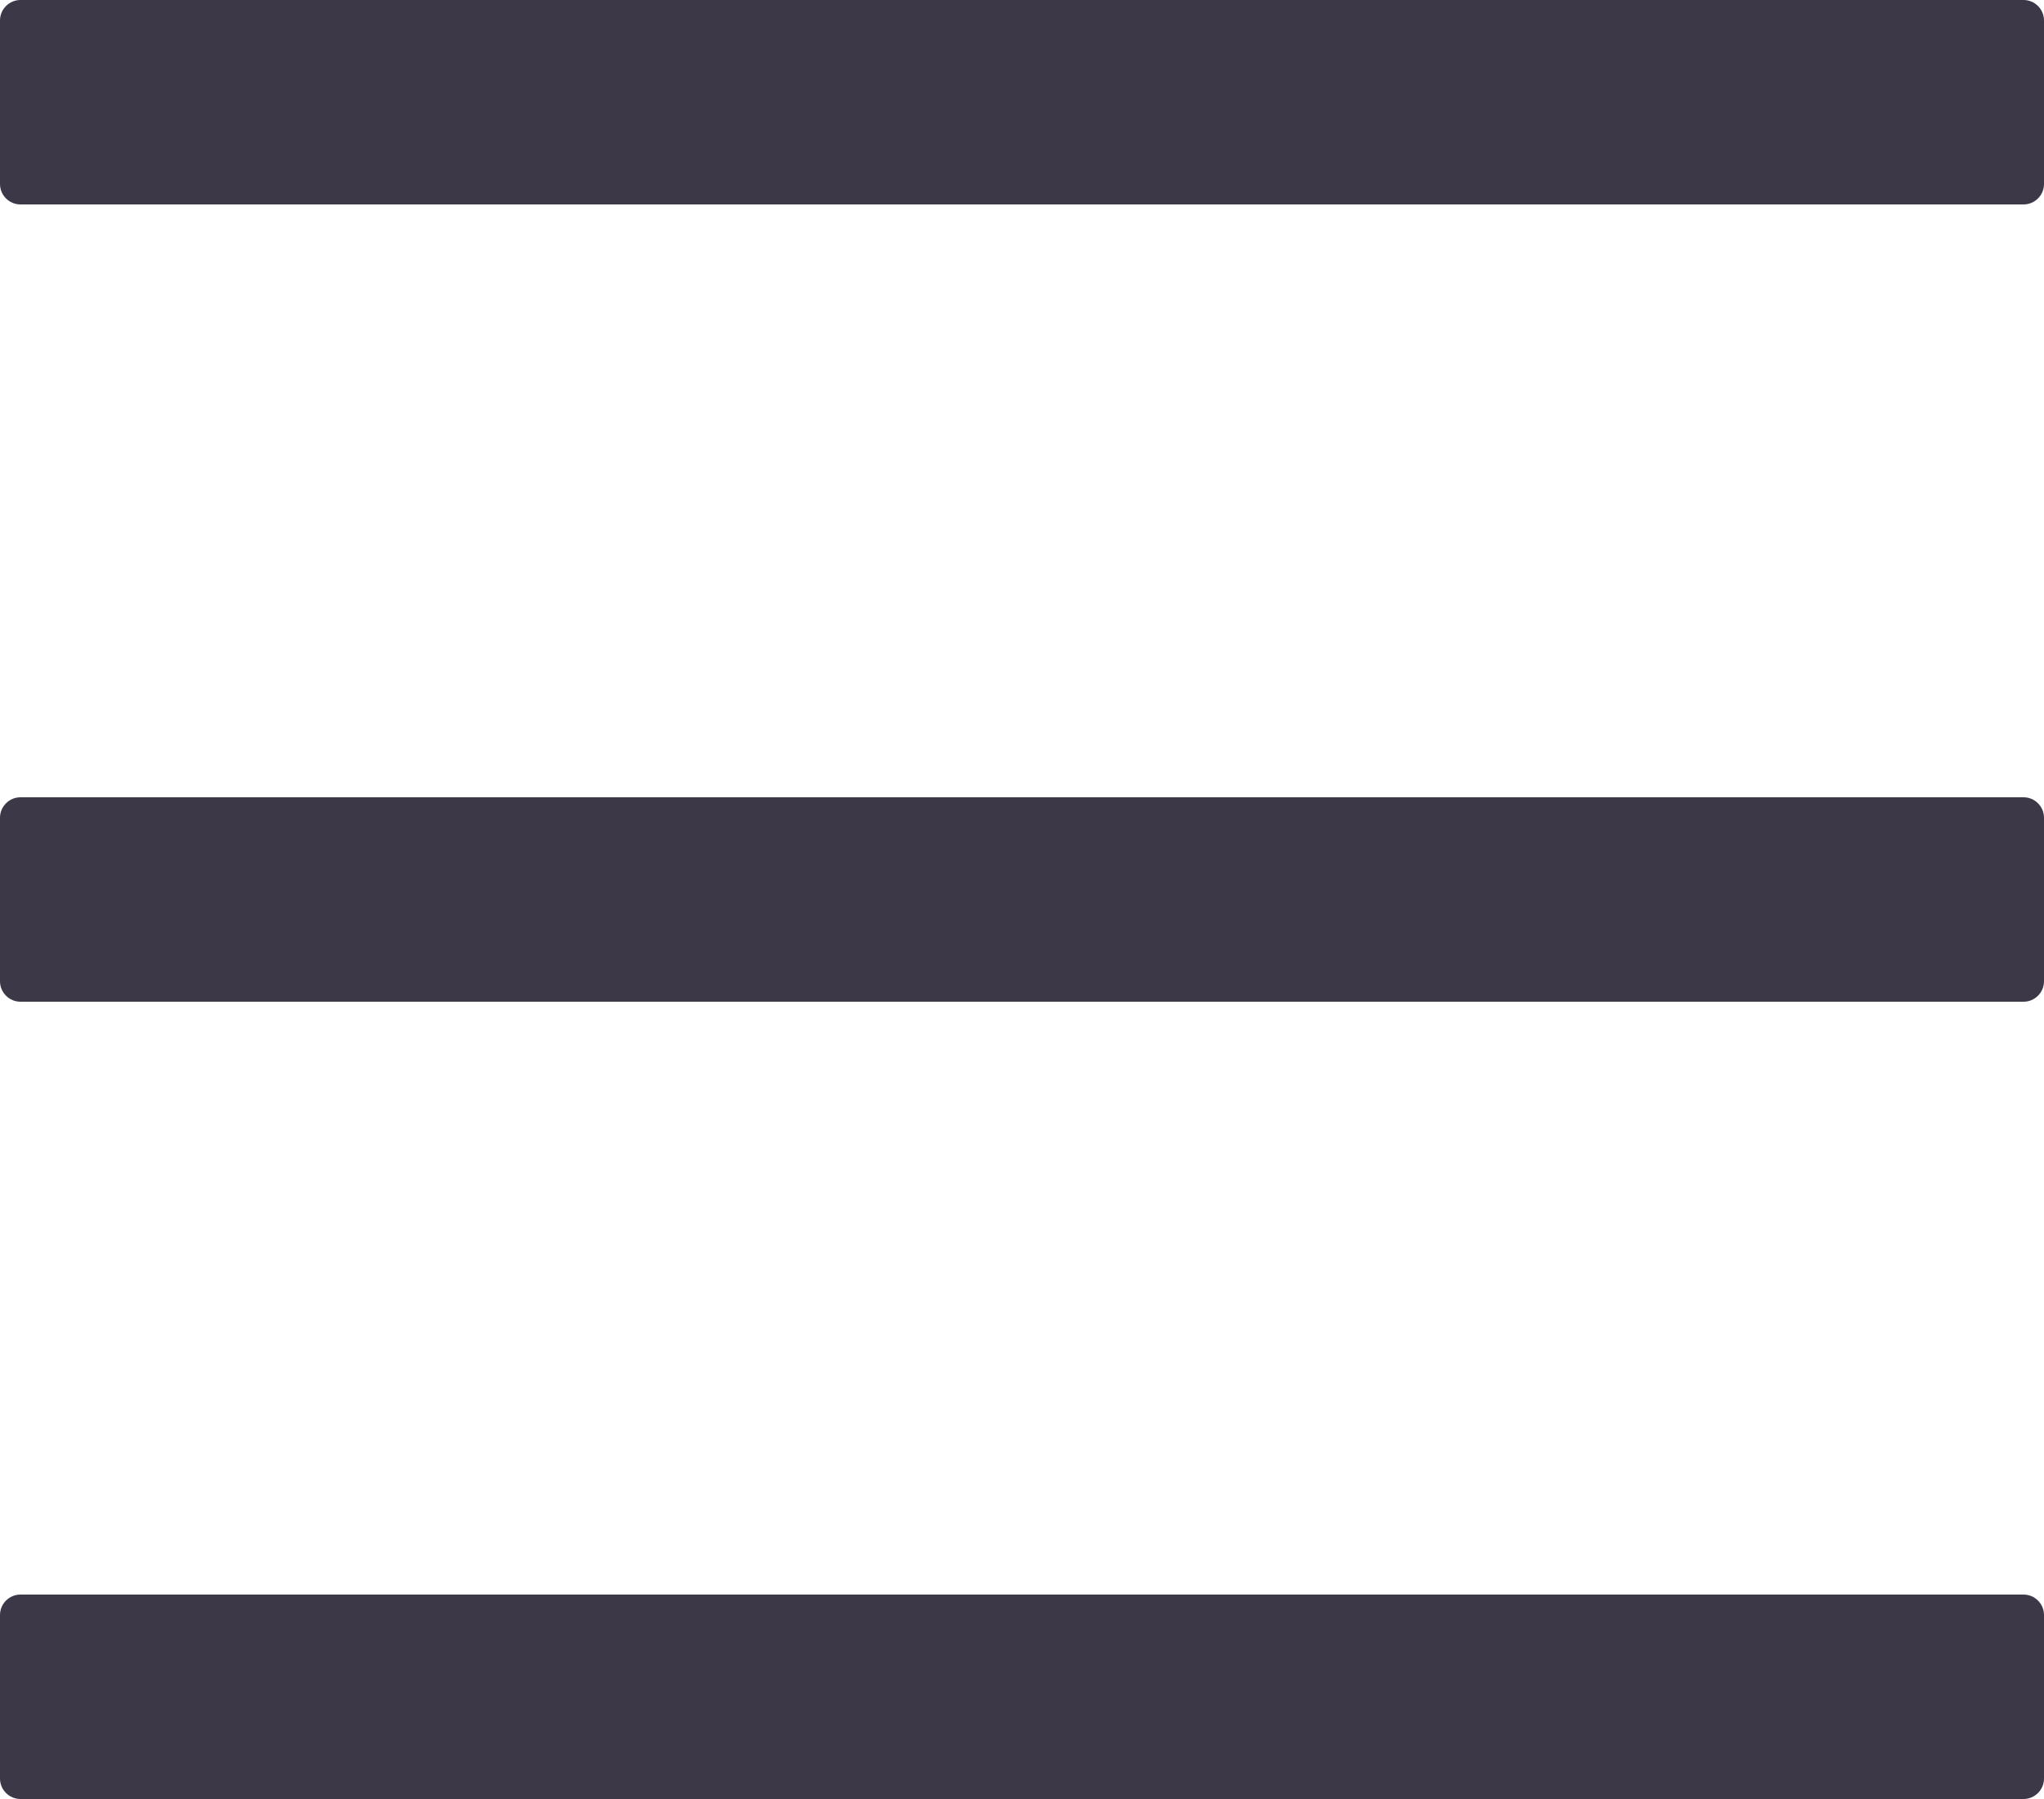 <?xml version="1.0" encoding="UTF-8"?> <svg xmlns="http://www.w3.org/2000/svg" width="800" height="704" viewBox="0 0 800 704" fill="none"> <path d="M792 0H8C3.6 0 0 3.6 0 8V72C0 76.4 3.6 80 8 80H792C796.4 80 800 76.4 800 72V8C800 3.6 796.4 0 792 0ZM792 624H8C3.6 624 0 627.6 0 632V696C0 700.4 3.6 704 8 704H792C796.4 704 800 700.4 800 696V632C800 627.6 796.4 624 792 624ZM792 312H8C3.6 312 0 315.6 0 320V384C0 388.4 3.6 392 8 392H792C796.4 392 800 388.4 800 384V320C800 315.6 796.4 312 792 312Z" fill="#3C3847"></path> </svg> 